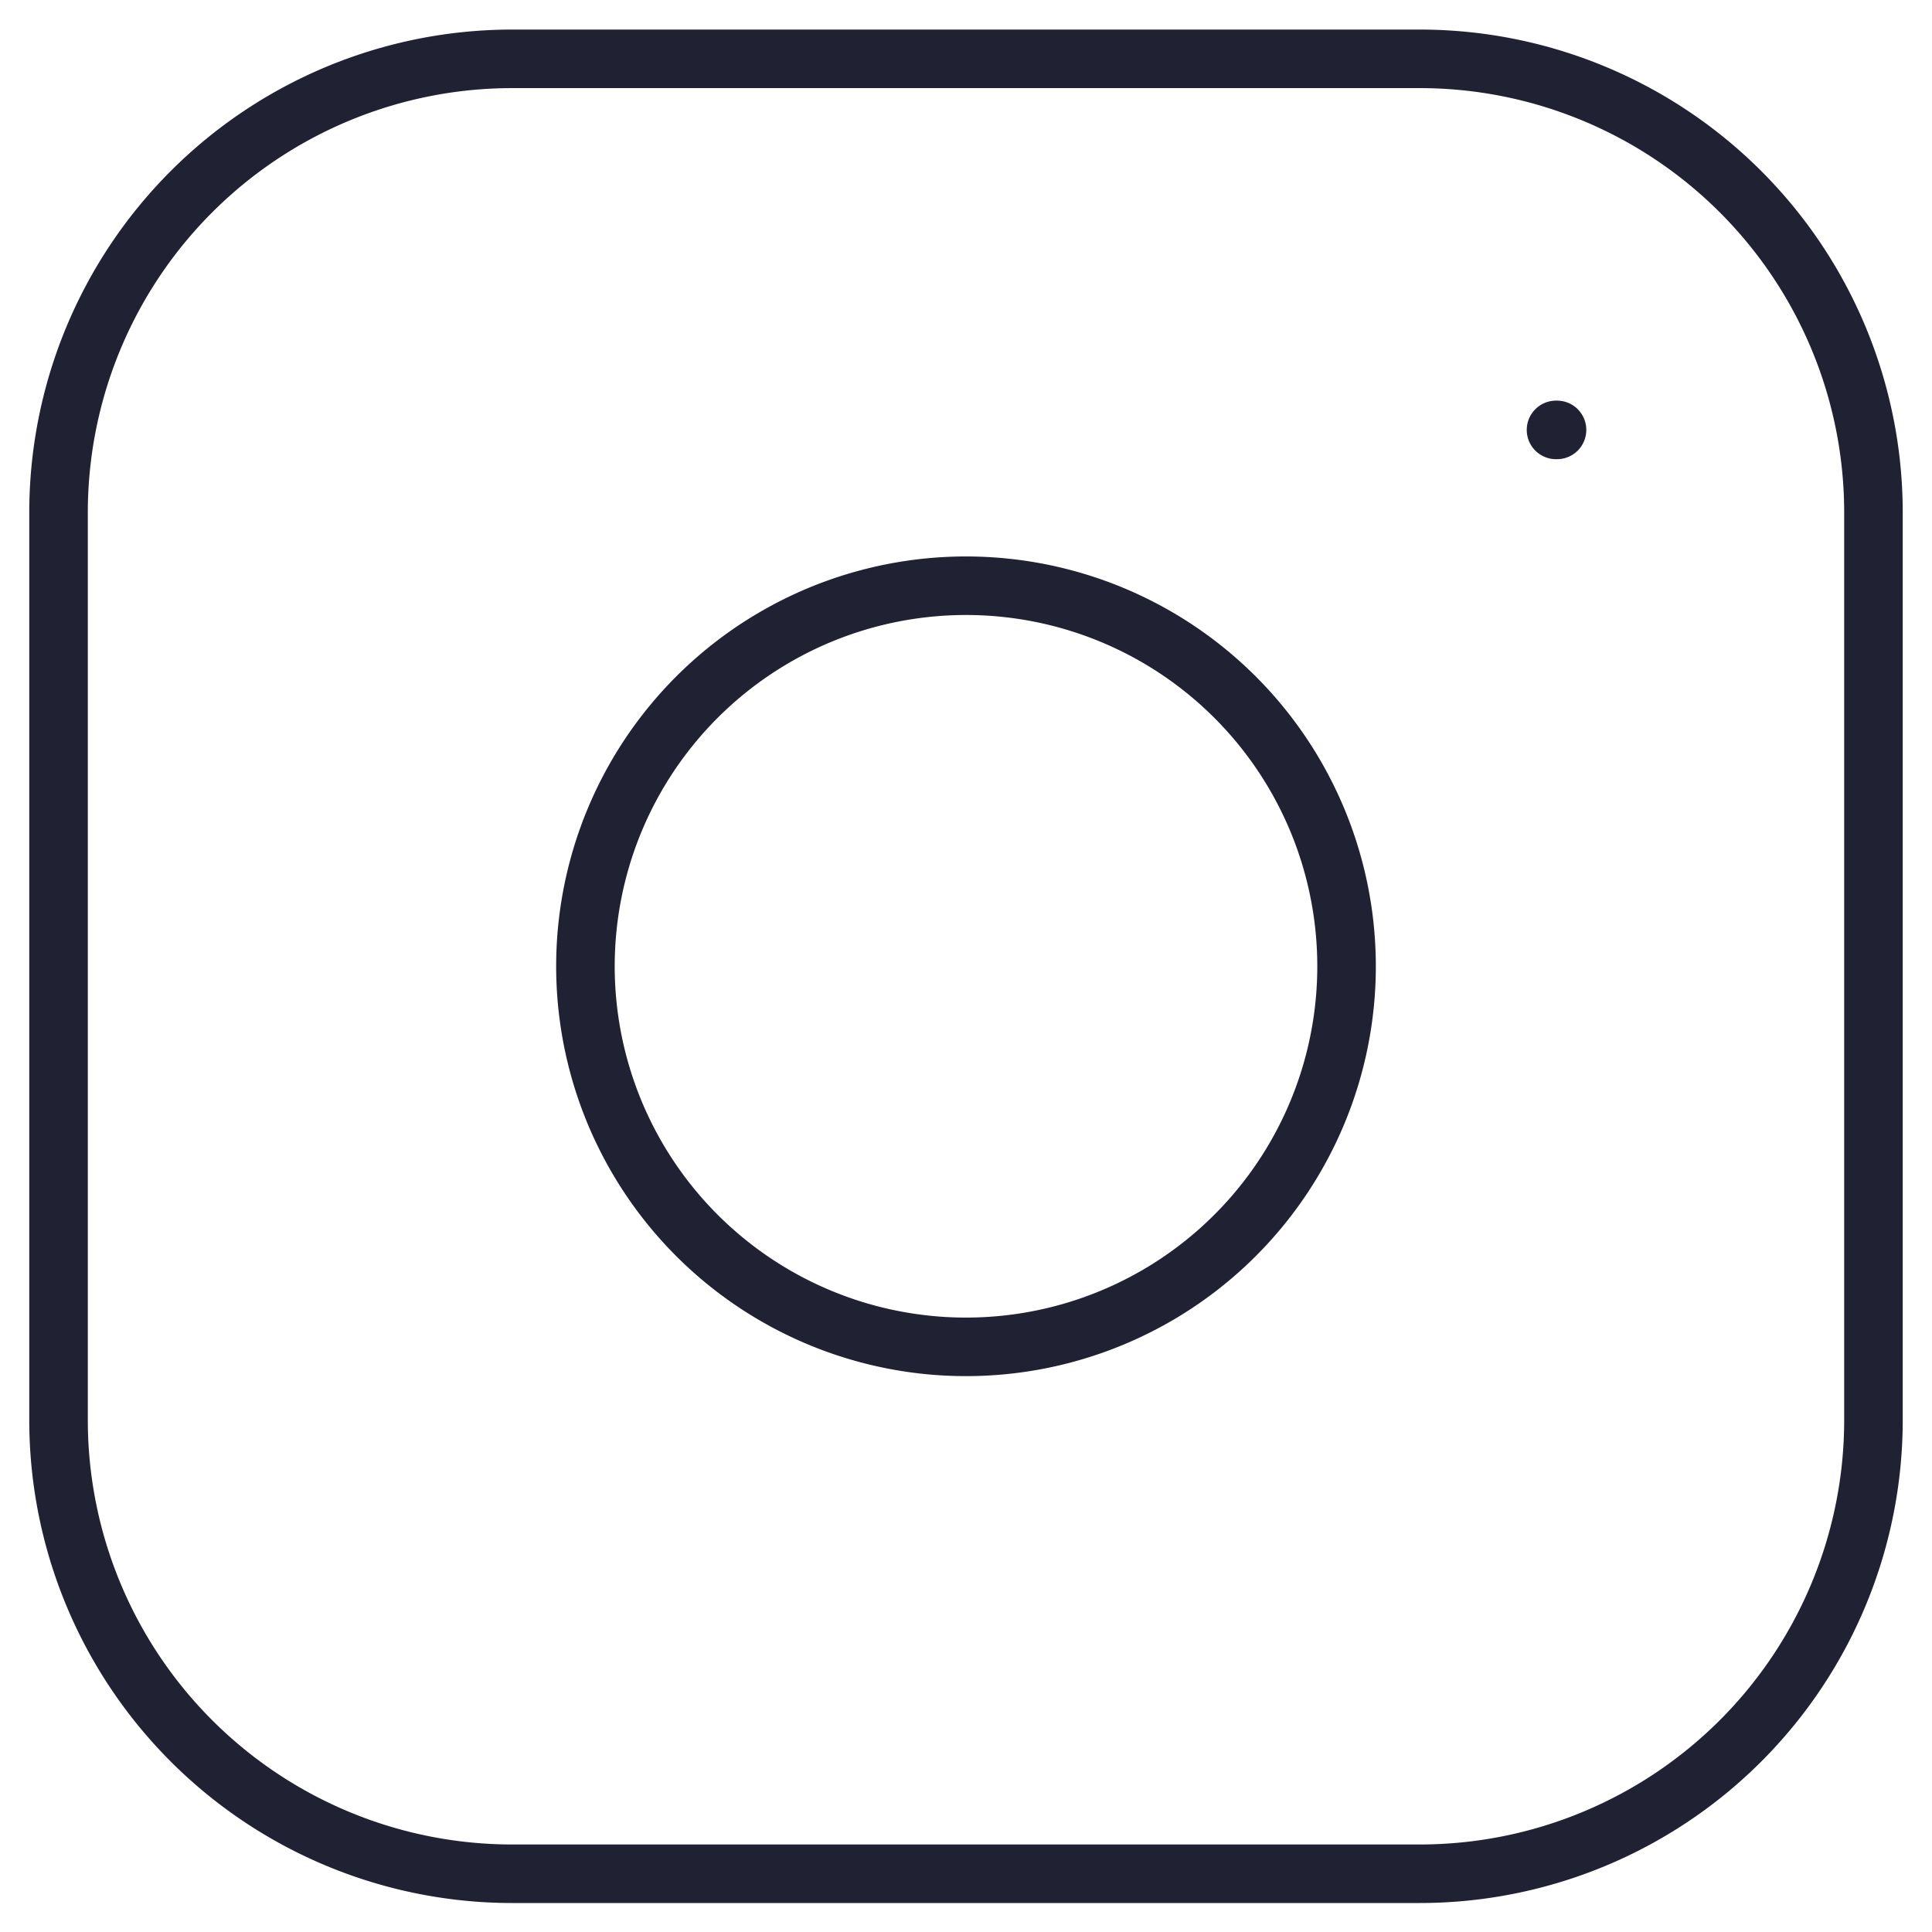 <svg xmlns="http://www.w3.org/2000/svg" fill="none" viewBox="0 0 33 33"><path stroke="#212134" stroke-linecap="round" stroke-linejoin="round" d="M24.25 1.005H8.75A7.75 7.75 0 001 8.755v15.5a7.75 7.75 0 007.75 7.75h15.5a7.75 7.75 0 007.75-7.75v-15.5a7.75 7.75 0 00-7.75-7.75z"/><path stroke="#212134" stroke-linecap="round" stroke-linejoin="round" d="M22.93 15.552a6.5 6.5 0 11-12.86 1.906 6.5 6.5 0 0112.86-1.906zm3.648-8.209h.017"/></svg>